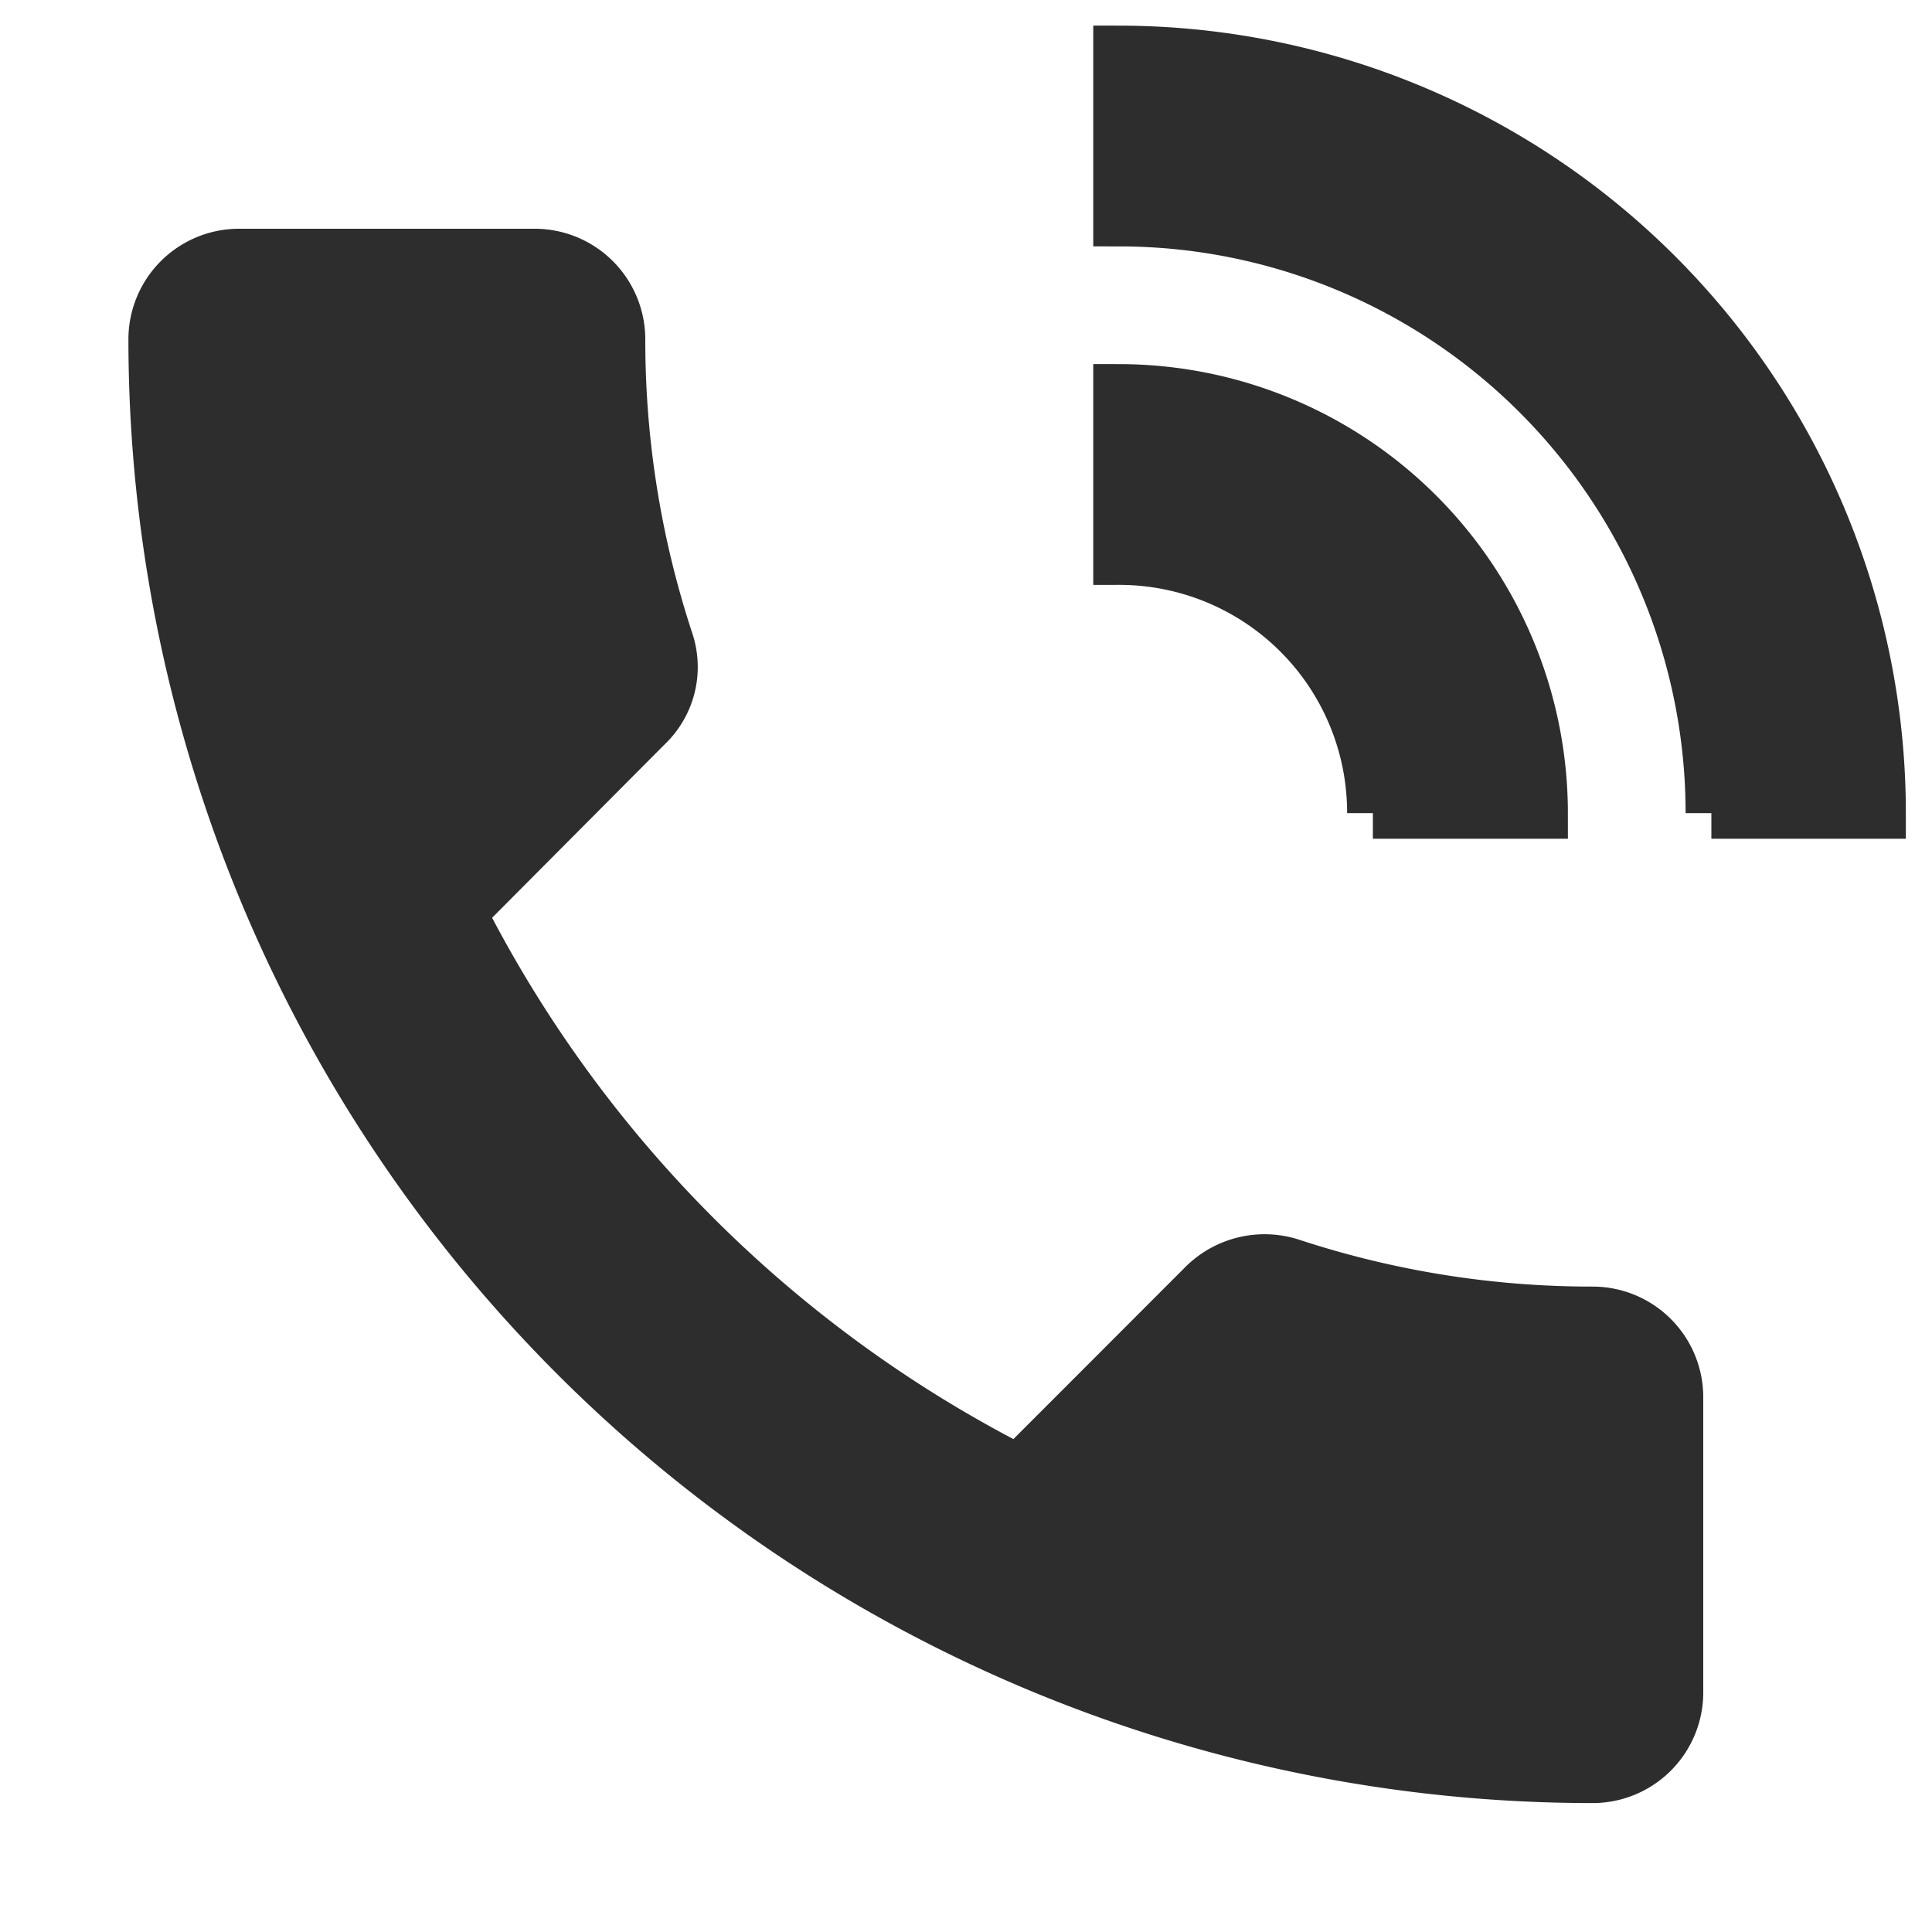 <svg xmlns="http://www.w3.org/2000/svg" width="15" height="15" viewBox="0 0 15 15"><defs><style>.a{fill:none;}.b{fill:#2d2d2d;stroke:#2d2d2d;stroke-width:0.4px;}</style></defs><path class="a" d="M0,0H15V15H0Z"/><path class="b" d="M14.17,10.79a7.465,7.465,0,0,1-2.346-.375.671.671,0,0,0-.67.158L9.709,12.019a9.886,9.886,0,0,1-4.33-4.33L6.824,6.237a.631.631,0,0,0,.164-.657,7.464,7.464,0,0,1-.375-2.346.659.659,0,0,0-.657-.657h-2.3A.659.659,0,0,0,3,3.234,11.169,11.169,0,0,0,14.17,14.4a.659.659,0,0,0,.657-.657v-2.3A.659.659,0,0,0,14.17,10.79Zm.92-3.877H16.4A5.914,5.914,0,0,0,10.491,1V2.314A4.6,4.6,0,0,1,15.09,6.914Zm-2.628,0h1.314a3.287,3.287,0,0,0-3.285-3.285V4.942A1.969,1.969,0,0,1,12.462,6.914Z" transform="translate(-1.803 -0.601)"/></svg>